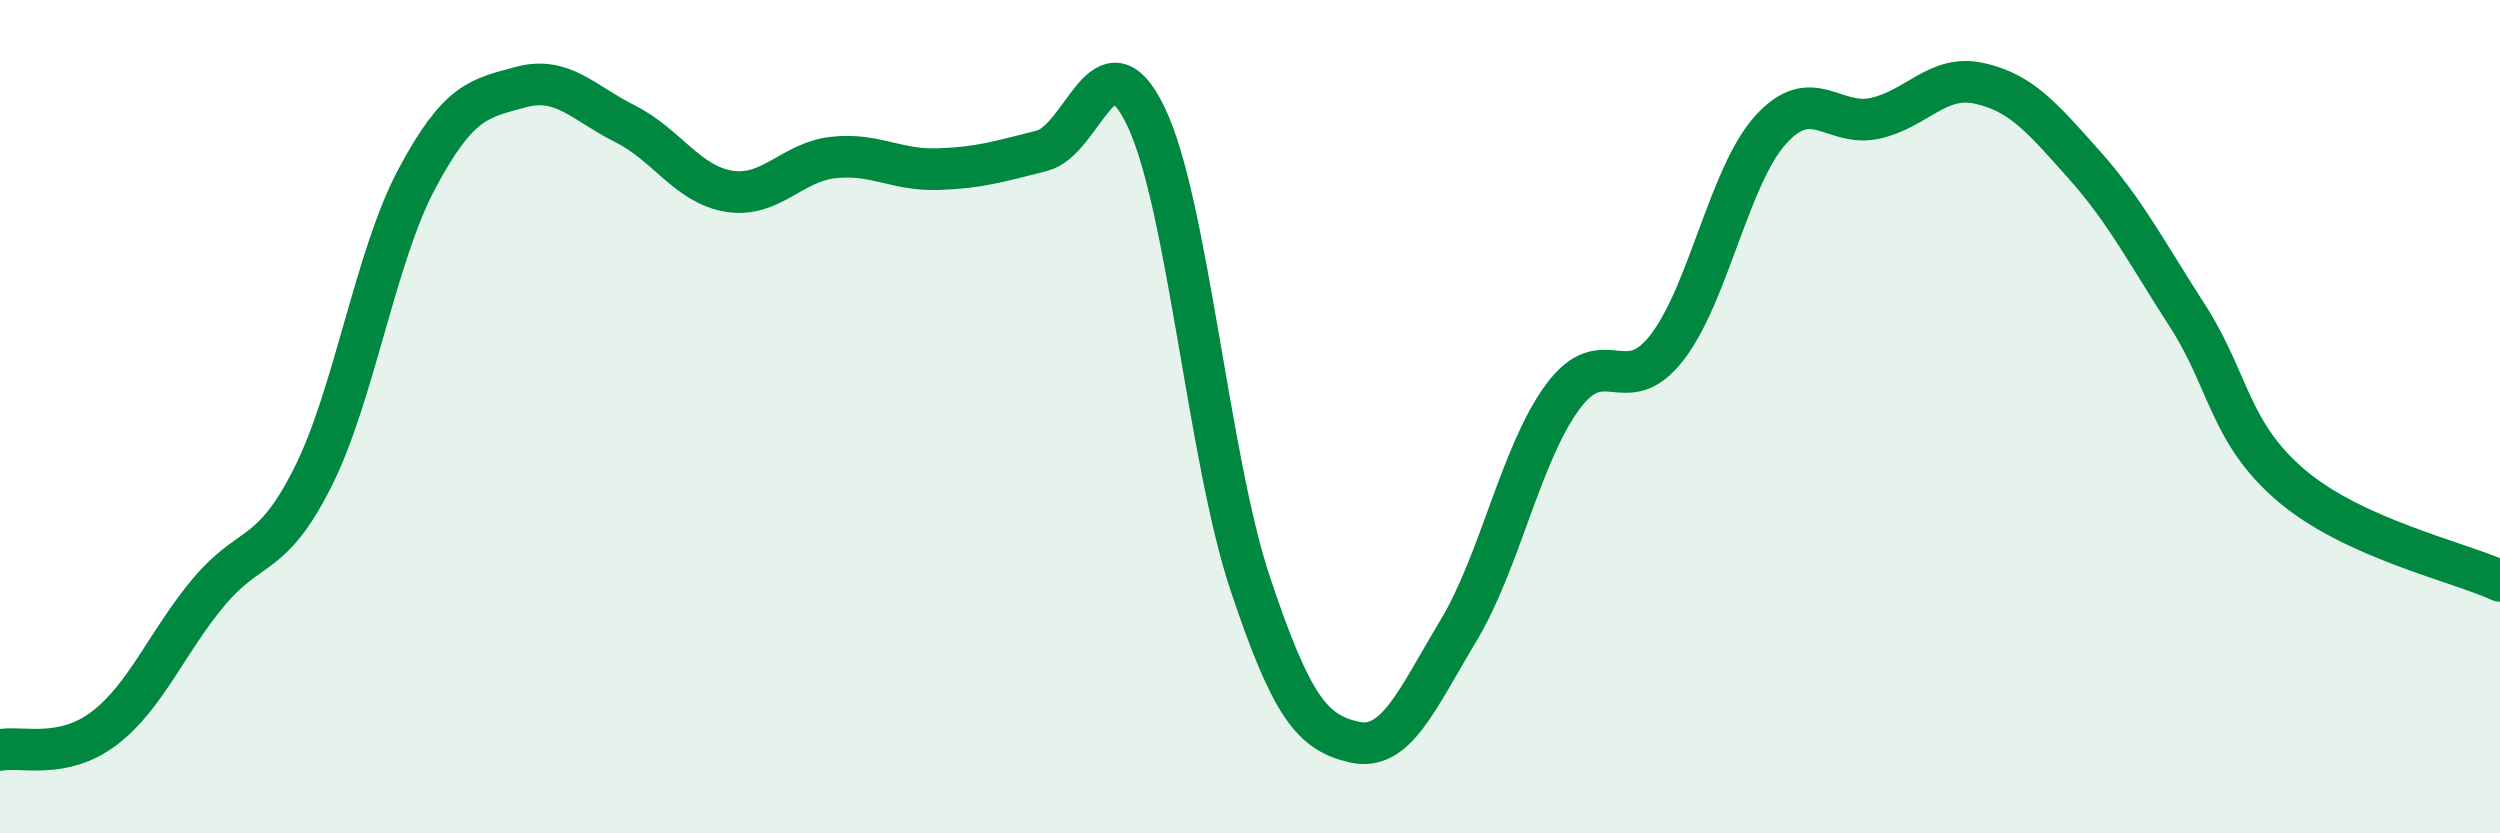 
    <svg width="60" height="20" viewBox="0 0 60 20" xmlns="http://www.w3.org/2000/svg">
      <path
        d="M 0,18 C 0.5,17.9 1.5,18.24 2.5,17.48 C 3.5,16.72 4,15.42 5,14.22 C 6,13.02 6.5,13.45 7.5,11.47 C 8.5,9.49 9,6.18 10,4.3 C 11,2.42 11.5,2.36 12.5,2.09 C 13.5,1.82 14,2.47 15,2.97 C 16,3.47 16.5,4.43 17.5,4.59 C 18.5,4.75 19,3.89 20,3.78 C 21,3.67 21.5,4.09 22.5,4.06 C 23.5,4.03 24,3.87 25,3.62 C 26,3.37 26.5,0.72 27.5,2.79 C 28.5,4.86 29,10.99 30,13.99 C 31,16.99 31.5,17.58 32.5,17.81 C 33.5,18.04 34,16.8 35,15.14 C 36,13.48 36.5,10.89 37.5,9.53 C 38.5,8.17 39,9.63 40,8.35 C 41,7.07 41.5,4.21 42.5,3.11 C 43.5,2.01 44,3.06 45,2.84 C 46,2.62 46.5,1.78 47.5,2 C 48.5,2.22 49,2.81 50,3.93 C 51,5.05 51.5,6.03 52.5,7.58 C 53.5,9.13 53.5,10.39 55,11.66 C 56.5,12.93 59,13.48 60,13.94L60 20L0 20Z"
        fill="#008740"
        opacity="0.1"
        stroke-linecap="round"
        stroke-linejoin="round"
      />
      <path
        d="M 0,18 C 0.5,17.9 1.5,18.24 2.5,17.48 C 3.5,16.72 4,15.42 5,14.22 C 6,13.02 6.5,13.45 7.5,11.47 C 8.5,9.49 9,6.18 10,4.3 C 11,2.42 11.5,2.36 12.5,2.09 C 13.5,1.82 14,2.47 15,2.97 C 16,3.47 16.5,4.43 17.5,4.59 C 18.5,4.75 19,3.89 20,3.78 C 21,3.67 21.5,4.09 22.5,4.06 C 23.5,4.03 24,3.87 25,3.62 C 26,3.37 26.5,0.72 27.5,2.79 C 28.5,4.86 29,10.99 30,13.99 C 31,16.99 31.5,17.58 32.5,17.81 C 33.5,18.04 34,16.8 35,15.14 C 36,13.48 36.5,10.89 37.5,9.53 C 38.5,8.17 39,9.63 40,8.35 C 41,7.07 41.5,4.21 42.5,3.11 C 43.5,2.01 44,3.06 45,2.84 C 46,2.62 46.5,1.78 47.5,2 C 48.5,2.22 49,2.81 50,3.93 C 51,5.05 51.5,6.03 52.5,7.58 C 53.5,9.13 53.5,10.39 55,11.66 C 56.5,12.93 59,13.48 60,13.94"
        stroke="#008740"
        stroke-width="1"
        fill="none"
        stroke-linecap="round"
        stroke-linejoin="round"
      />
    </svg>
  